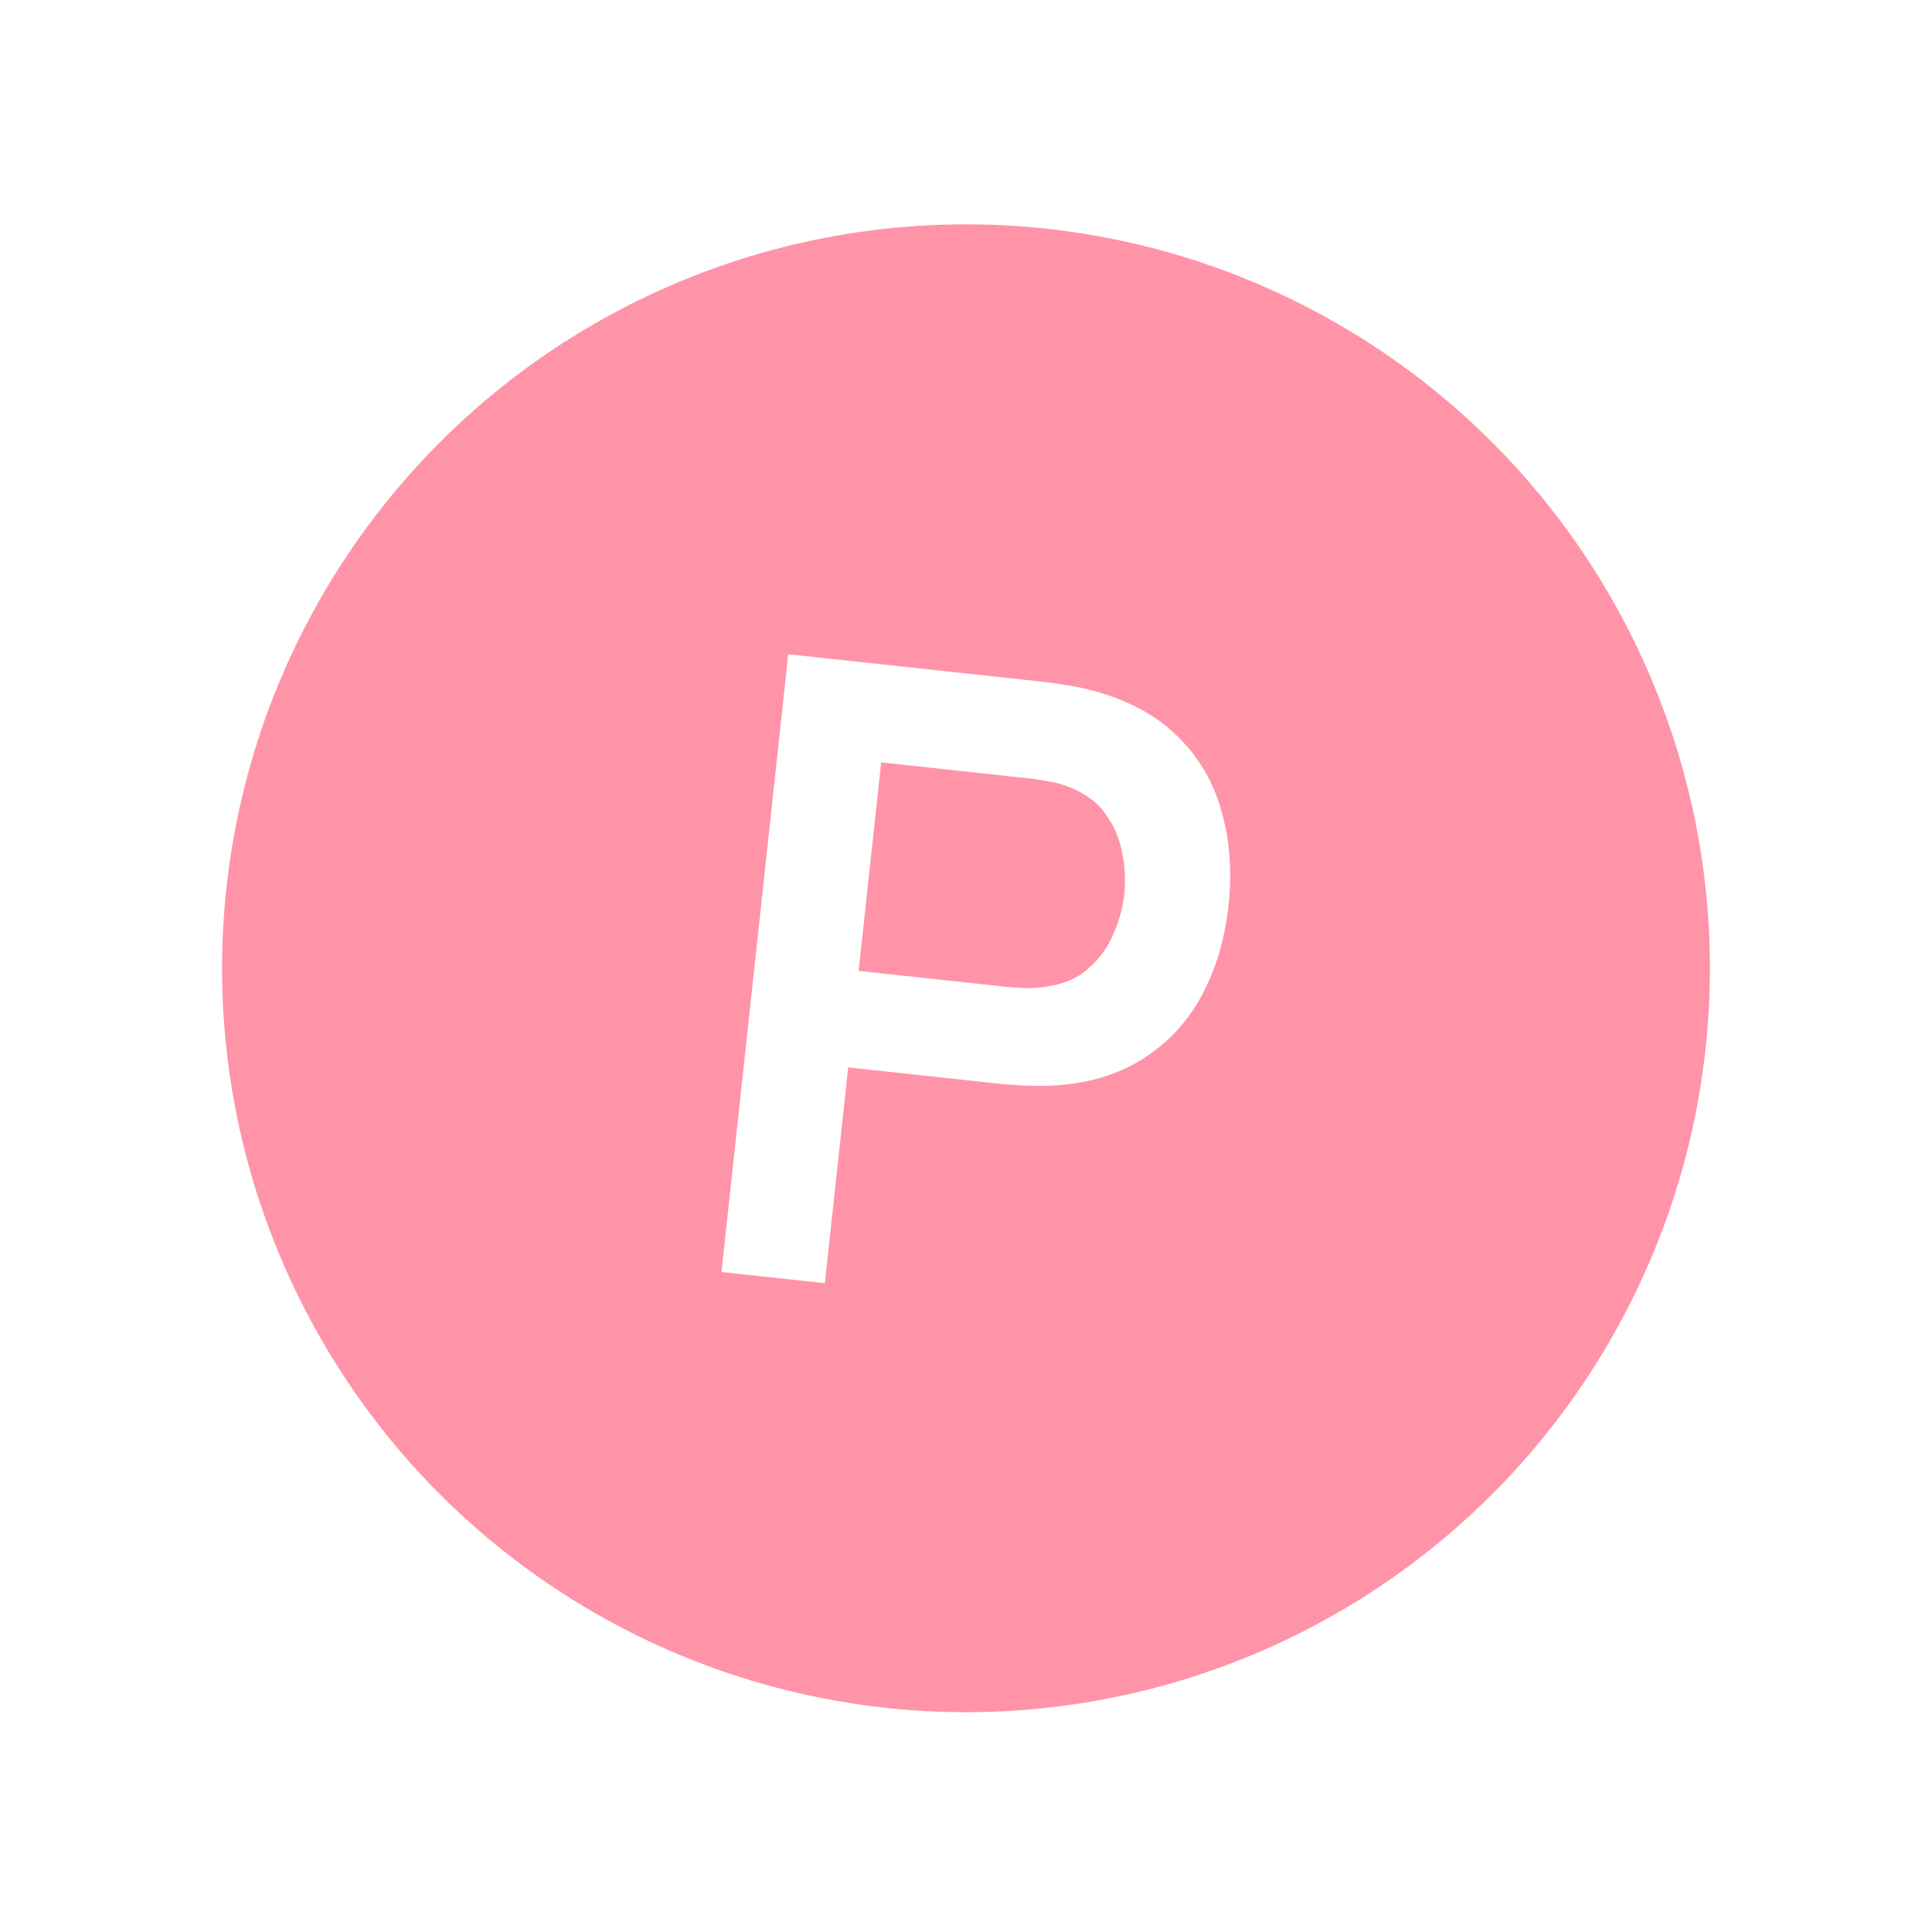 <?xml version="1.0" encoding="UTF-8"?> <svg xmlns="http://www.w3.org/2000/svg" width="87" height="87" viewBox="0 0 87 87" fill="none"> <g filter="url(#filter0_d_91_190)"> <circle cx="43.5" cy="39.5" r="33.5" fill="#FF94A9"></circle> <path d="M32.489 53.178L35.496 25.36L46.99 26.602C47.261 26.632 47.607 26.682 48.029 26.754C48.453 26.813 48.842 26.894 49.195 26.997C50.779 27.416 52.047 28.094 53.002 29.031C53.968 29.969 54.635 31.097 55.001 32.413C55.381 33.718 55.488 35.137 55.322 36.669C55.158 38.189 54.75 39.552 54.098 40.759C53.448 41.952 52.55 42.904 51.405 43.614C50.273 44.325 48.895 44.717 47.272 44.789C46.906 44.802 46.502 44.797 46.061 44.776C45.634 44.755 45.291 44.731 45.033 44.704L38.195 43.964L37.144 53.681L32.489 53.178ZM38.665 39.618L45.31 40.336C45.568 40.364 45.859 40.382 46.184 40.392C46.508 40.401 46.81 40.381 47.089 40.333C47.883 40.223 48.525 39.947 49.016 39.505C49.519 39.065 49.895 38.545 50.142 37.947C50.402 37.349 50.564 36.754 50.628 36.162C50.692 35.569 50.661 34.954 50.535 34.315C50.422 33.664 50.167 33.07 49.77 32.532C49.385 31.995 48.816 31.588 48.064 31.311C47.802 31.205 47.511 31.128 47.19 31.08C46.871 31.02 46.583 30.975 46.325 30.948L39.68 30.229L38.665 39.618Z" fill="white"></path> </g> <defs> <filter id="filter0_d_91_190" x="0.429" y="0.531" width="86.143" height="86.143" filterUnits="userSpaceOnUse" color-interpolation-filters="sRGB"> <feFlood flood-opacity="0" result="BackgroundImageFix"></feFlood> <feColorMatrix in="SourceAlpha" type="matrix" values="0 0 0 0 0 0 0 0 0 0 0 0 0 0 0 0 0 0 127 0" result="hardAlpha"></feColorMatrix> <feOffset dy="4.102"></feOffset> <feGaussianBlur stdDeviation="4.786"></feGaussianBlur> <feComposite in2="hardAlpha" operator="out"></feComposite> <feColorMatrix type="matrix" values="0 0 0 0 1 0 0 0 0 0.58 0 0 0 0 0.663 0 0 0 0.2 0"></feColorMatrix> <feBlend mode="normal" in2="BackgroundImageFix" result="effect1_dropShadow_91_190"></feBlend> <feBlend mode="normal" in="SourceGraphic" in2="effect1_dropShadow_91_190" result="shape"></feBlend> </filter> </defs> </svg> 